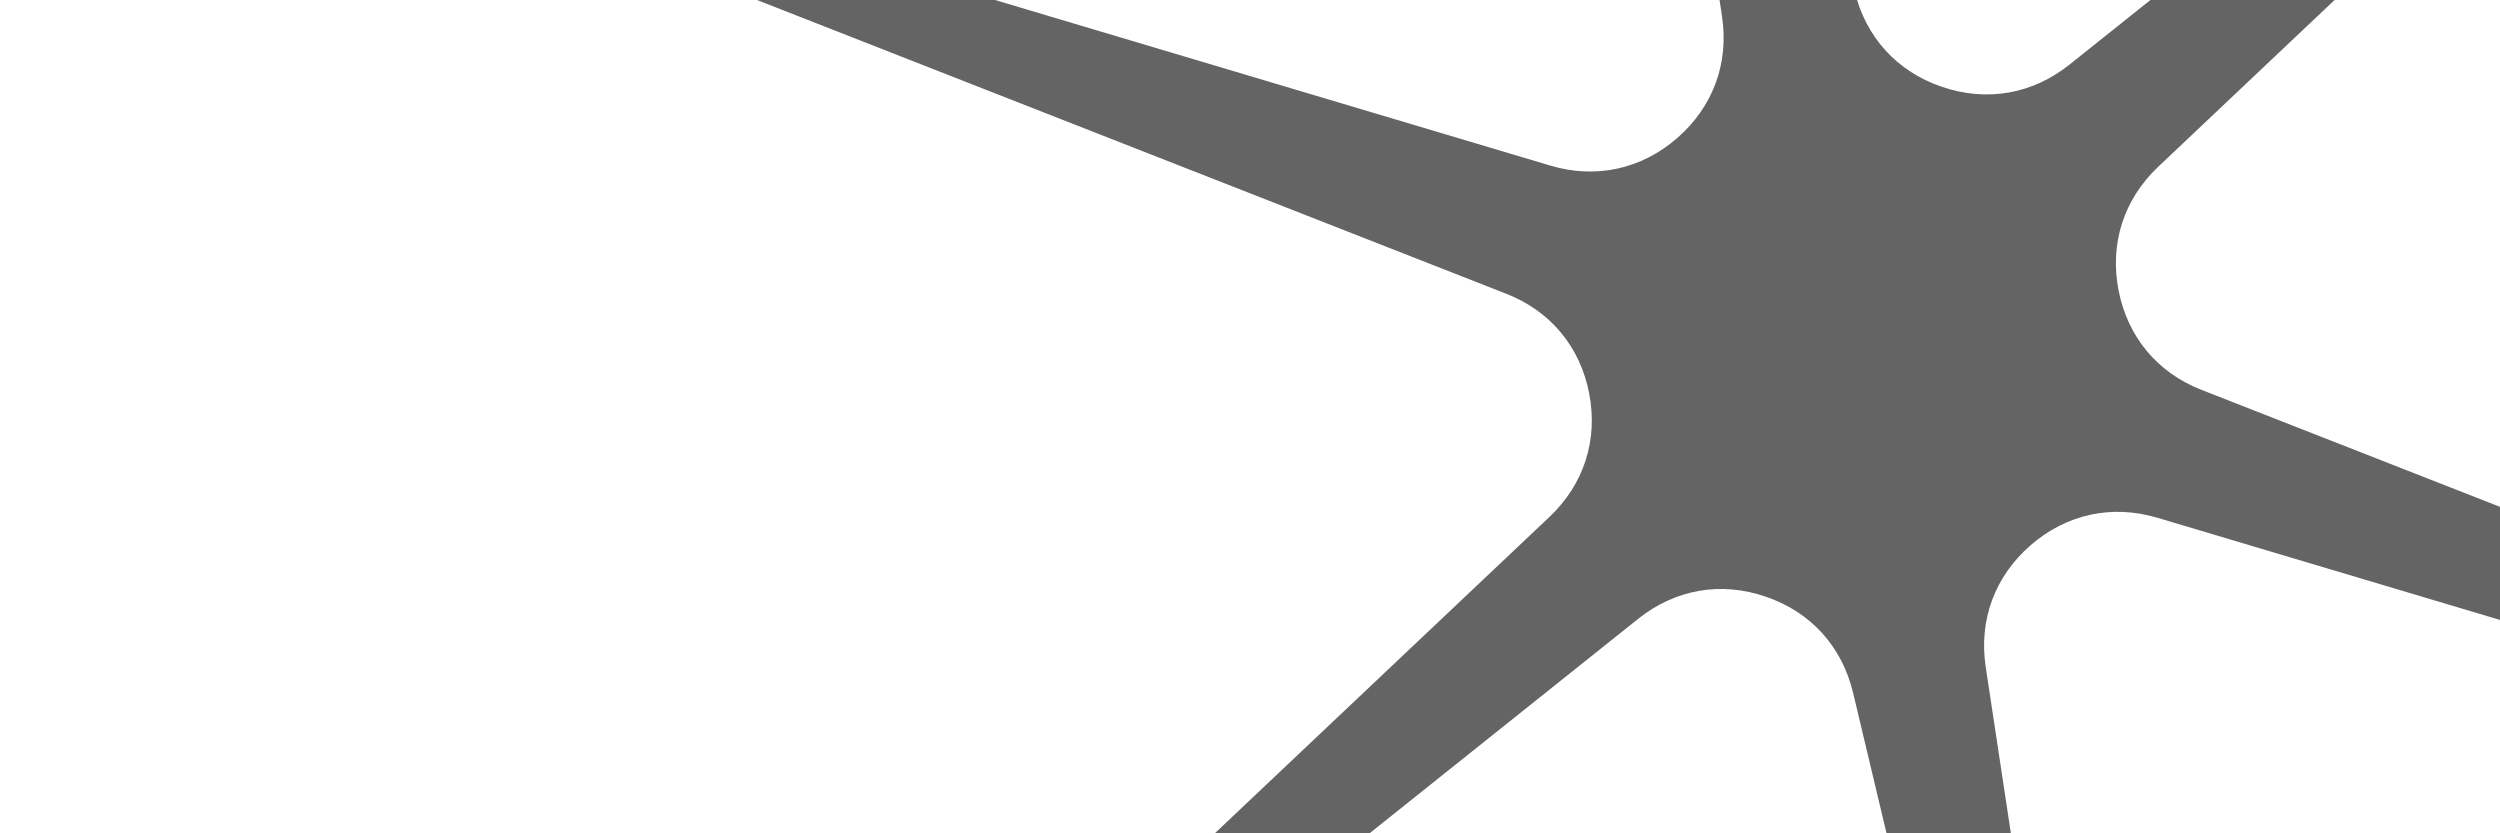 <?xml version="1.0" encoding="UTF-8"?> <svg xmlns="http://www.w3.org/2000/svg" width="903" height="301" viewBox="0 0 903 301" fill="none"><path fill-rule="evenodd" clip-rule="evenodd" d="M1203.92 -341.001L779.541 60.236C767.09 72.031 761.958 87.976 765.222 104.84C768.485 121.703 779.256 134.602 795.173 140.819L1338.88 353.888L779.23 187.011C762.794 182.128 746.381 185.707 733.45 196.948C720.518 208.189 714.69 223.945 717.238 240.9L804.603 818.328L669.327 250.215C665.342 233.537 654.068 221.076 637.866 215.548C621.671 209.926 605.116 212.832 591.704 223.52L135.31 587.924L559.685 186.688C572.136 174.893 577.268 158.947 574.005 142.083C570.742 125.22 559.97 112.321 544.053 106.104L0.353 -107.059L560.003 59.818C576.439 64.701 592.851 61.123 605.783 49.881C618.715 38.64 624.543 22.885 621.995 5.929L534.58 -571.456L669.855 -3.342C673.84 13.335 685.115 25.797 701.316 31.325C717.561 36.903 734.066 34.04 747.479 23.352L1203.92 -341.001Z" fill="#646464"></path></svg> 